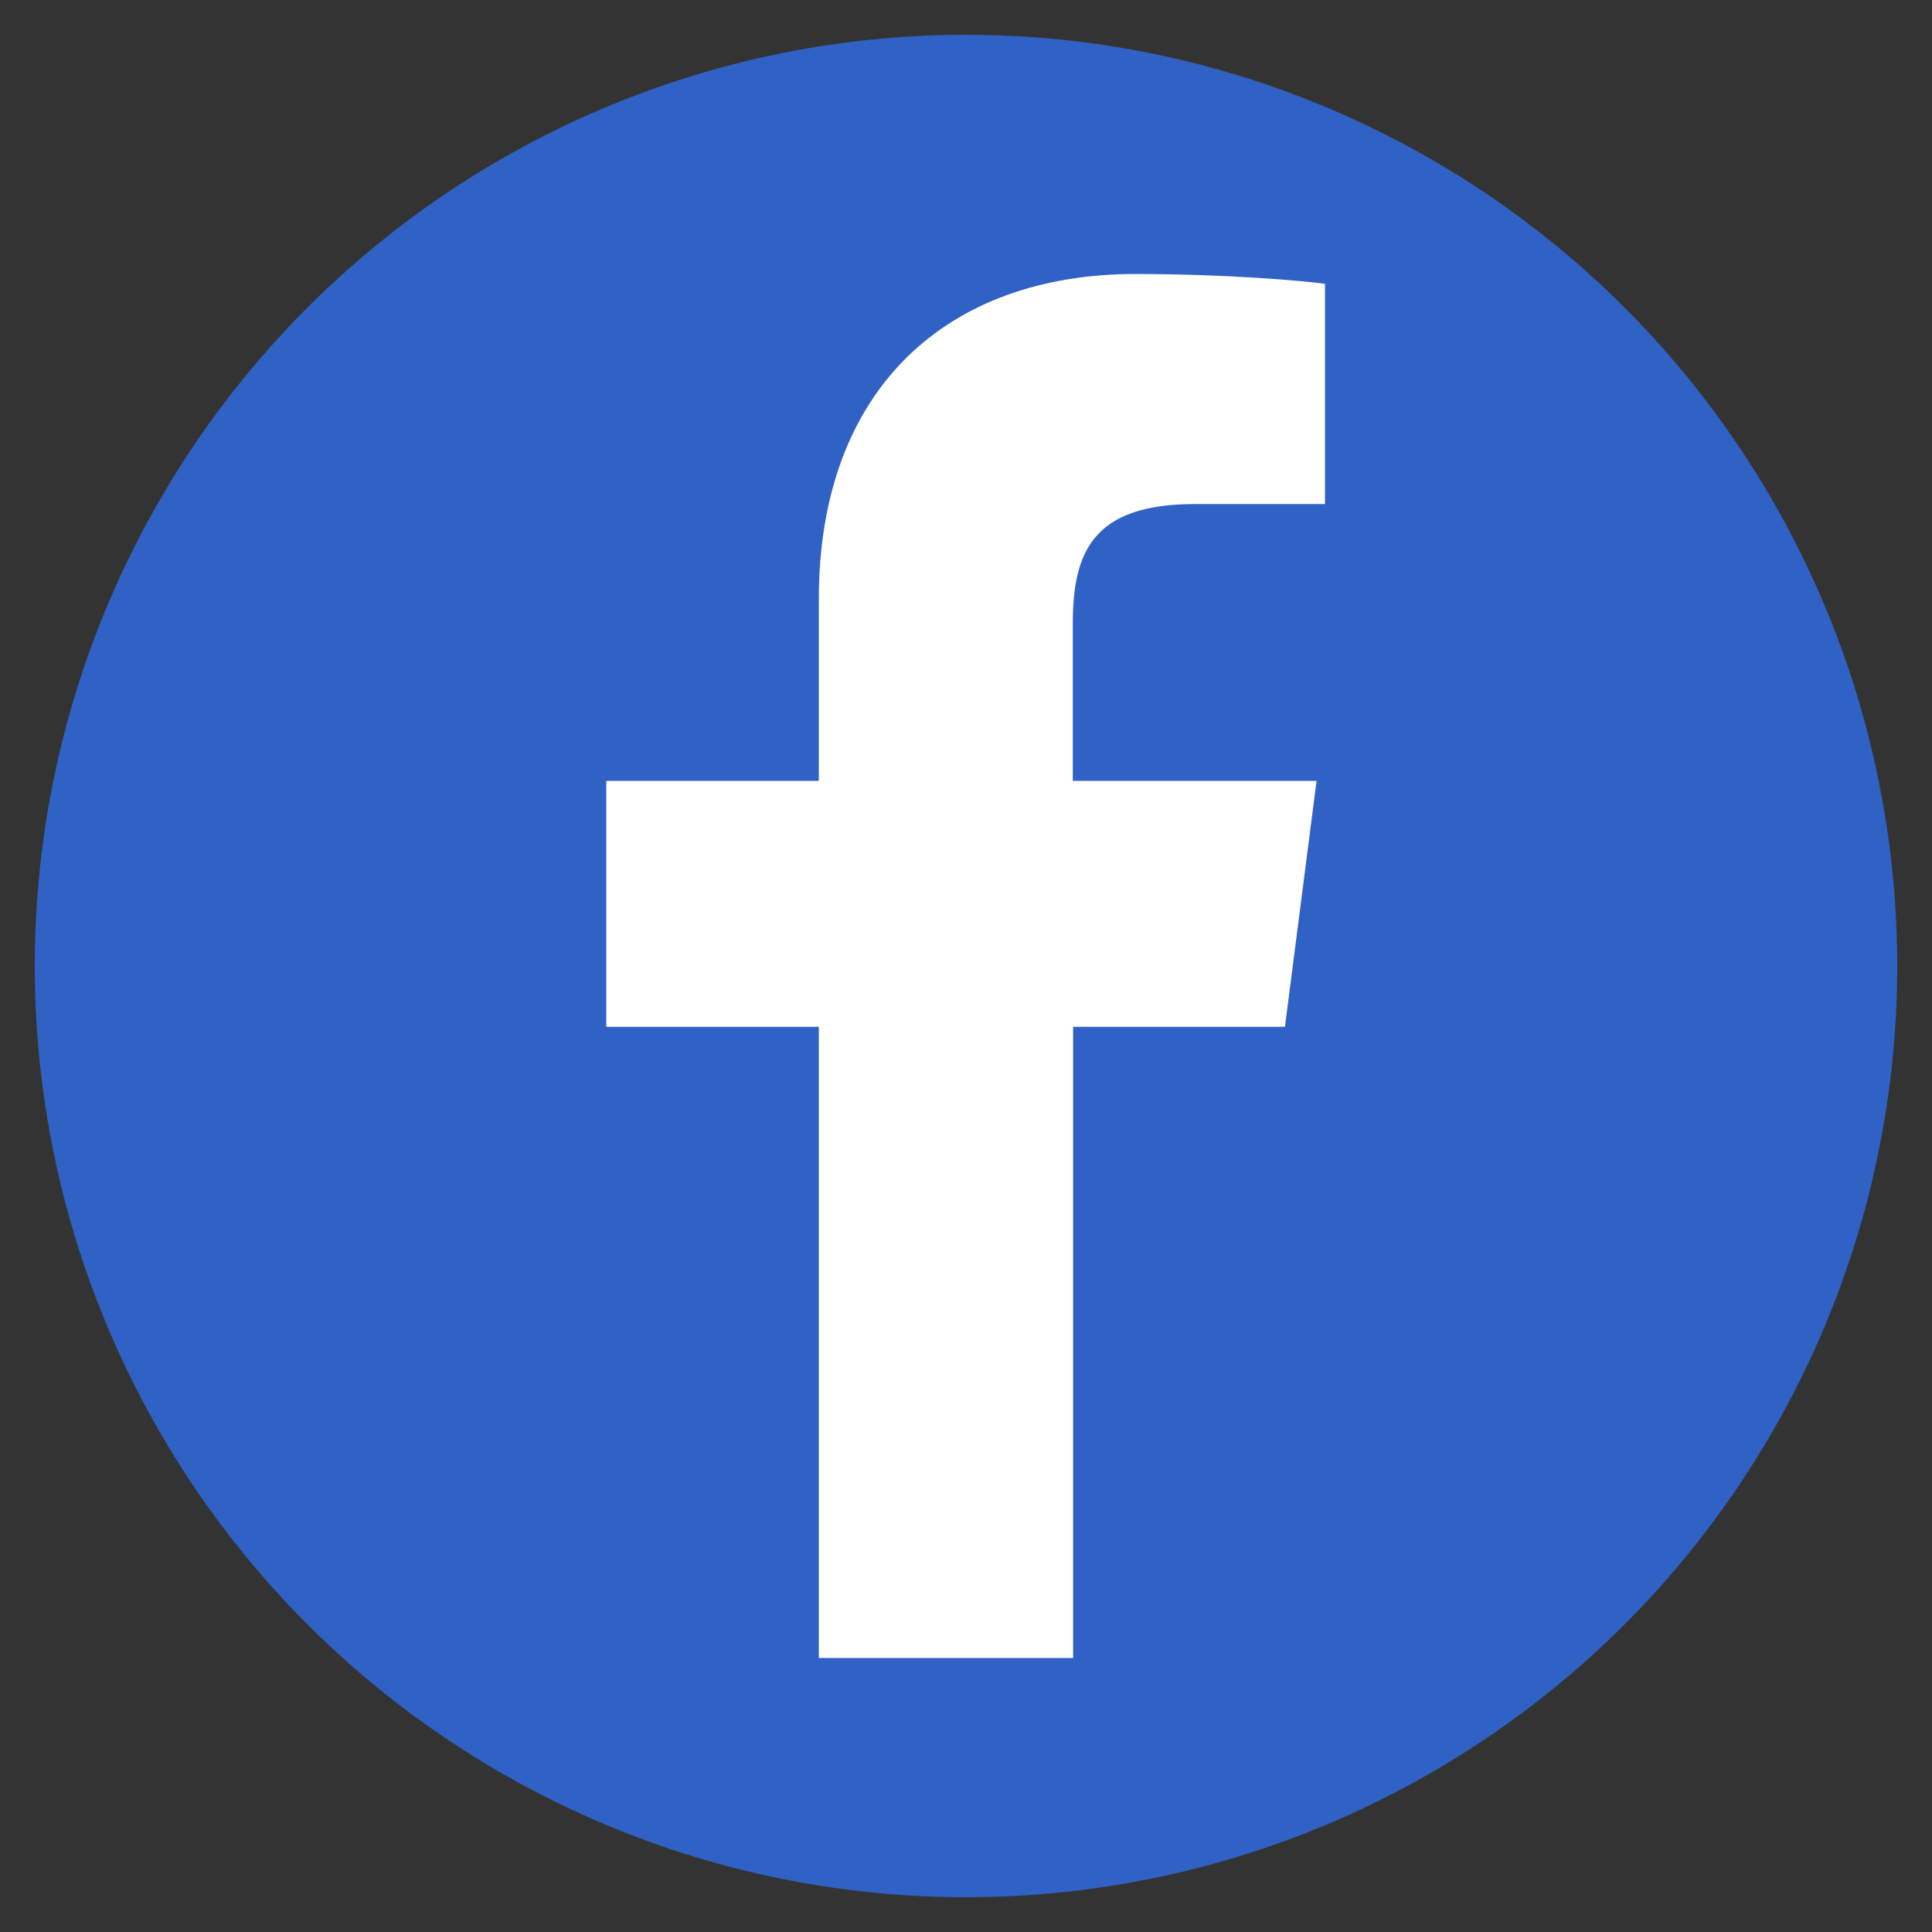 <?xml version="1.0" encoding="utf-8"?>
<!-- Generator: Adobe Illustrator 16.0.0, SVG Export Plug-In . SVG Version: 6.00 Build 0)  -->
<!DOCTYPE svg PUBLIC "-//W3C//DTD SVG 1.1//EN" "http://www.w3.org/Graphics/SVG/1.1/DTD/svg11.dtd">
<svg version="1.1" id="圖層_1" xmlns:x="http://ns.adobe.com/Extensibility/1.0/" xmlns:i="http://ns.adobe.com/AdobeIllustrator/10.0/" xmlns:graph="http://ns.adobe.com/Graphs/1.0/"
	 xmlns="http://www.w3.org/2000/svg" xmlns:xlink="http://www.w3.org/1999/xlink" xmlns:a="http://ns.adobe.com/AdobeSVGViewerExtensions/3.0/"
	 x="0px" y="0px" width="55px" height="55px" viewBox="0 0 55 55" enable-background="new 0 0 55 55" xml:space="preserve">
<rect x="0" y="0" width="55" height="55" fill="#333333" stroke="none"/>
<circle fill="#3062C6" cx="27.5" cy="27.5" r="26.51"/>
<path fill="#FFFFFF" d="M30.55,47.2V29.23h6.03l0.9-7h-6.94v-4.47c0-2.03,0.56-3.41,3.47-3.41l3.71,0V8.08
	c-0.64-0.09-2.84-0.28-5.4-0.28c-5.35,0-9.01,3.26-9.01,9.26v5.17h-6.05v7h6.05V47.2H30.55z"/>
</svg>
